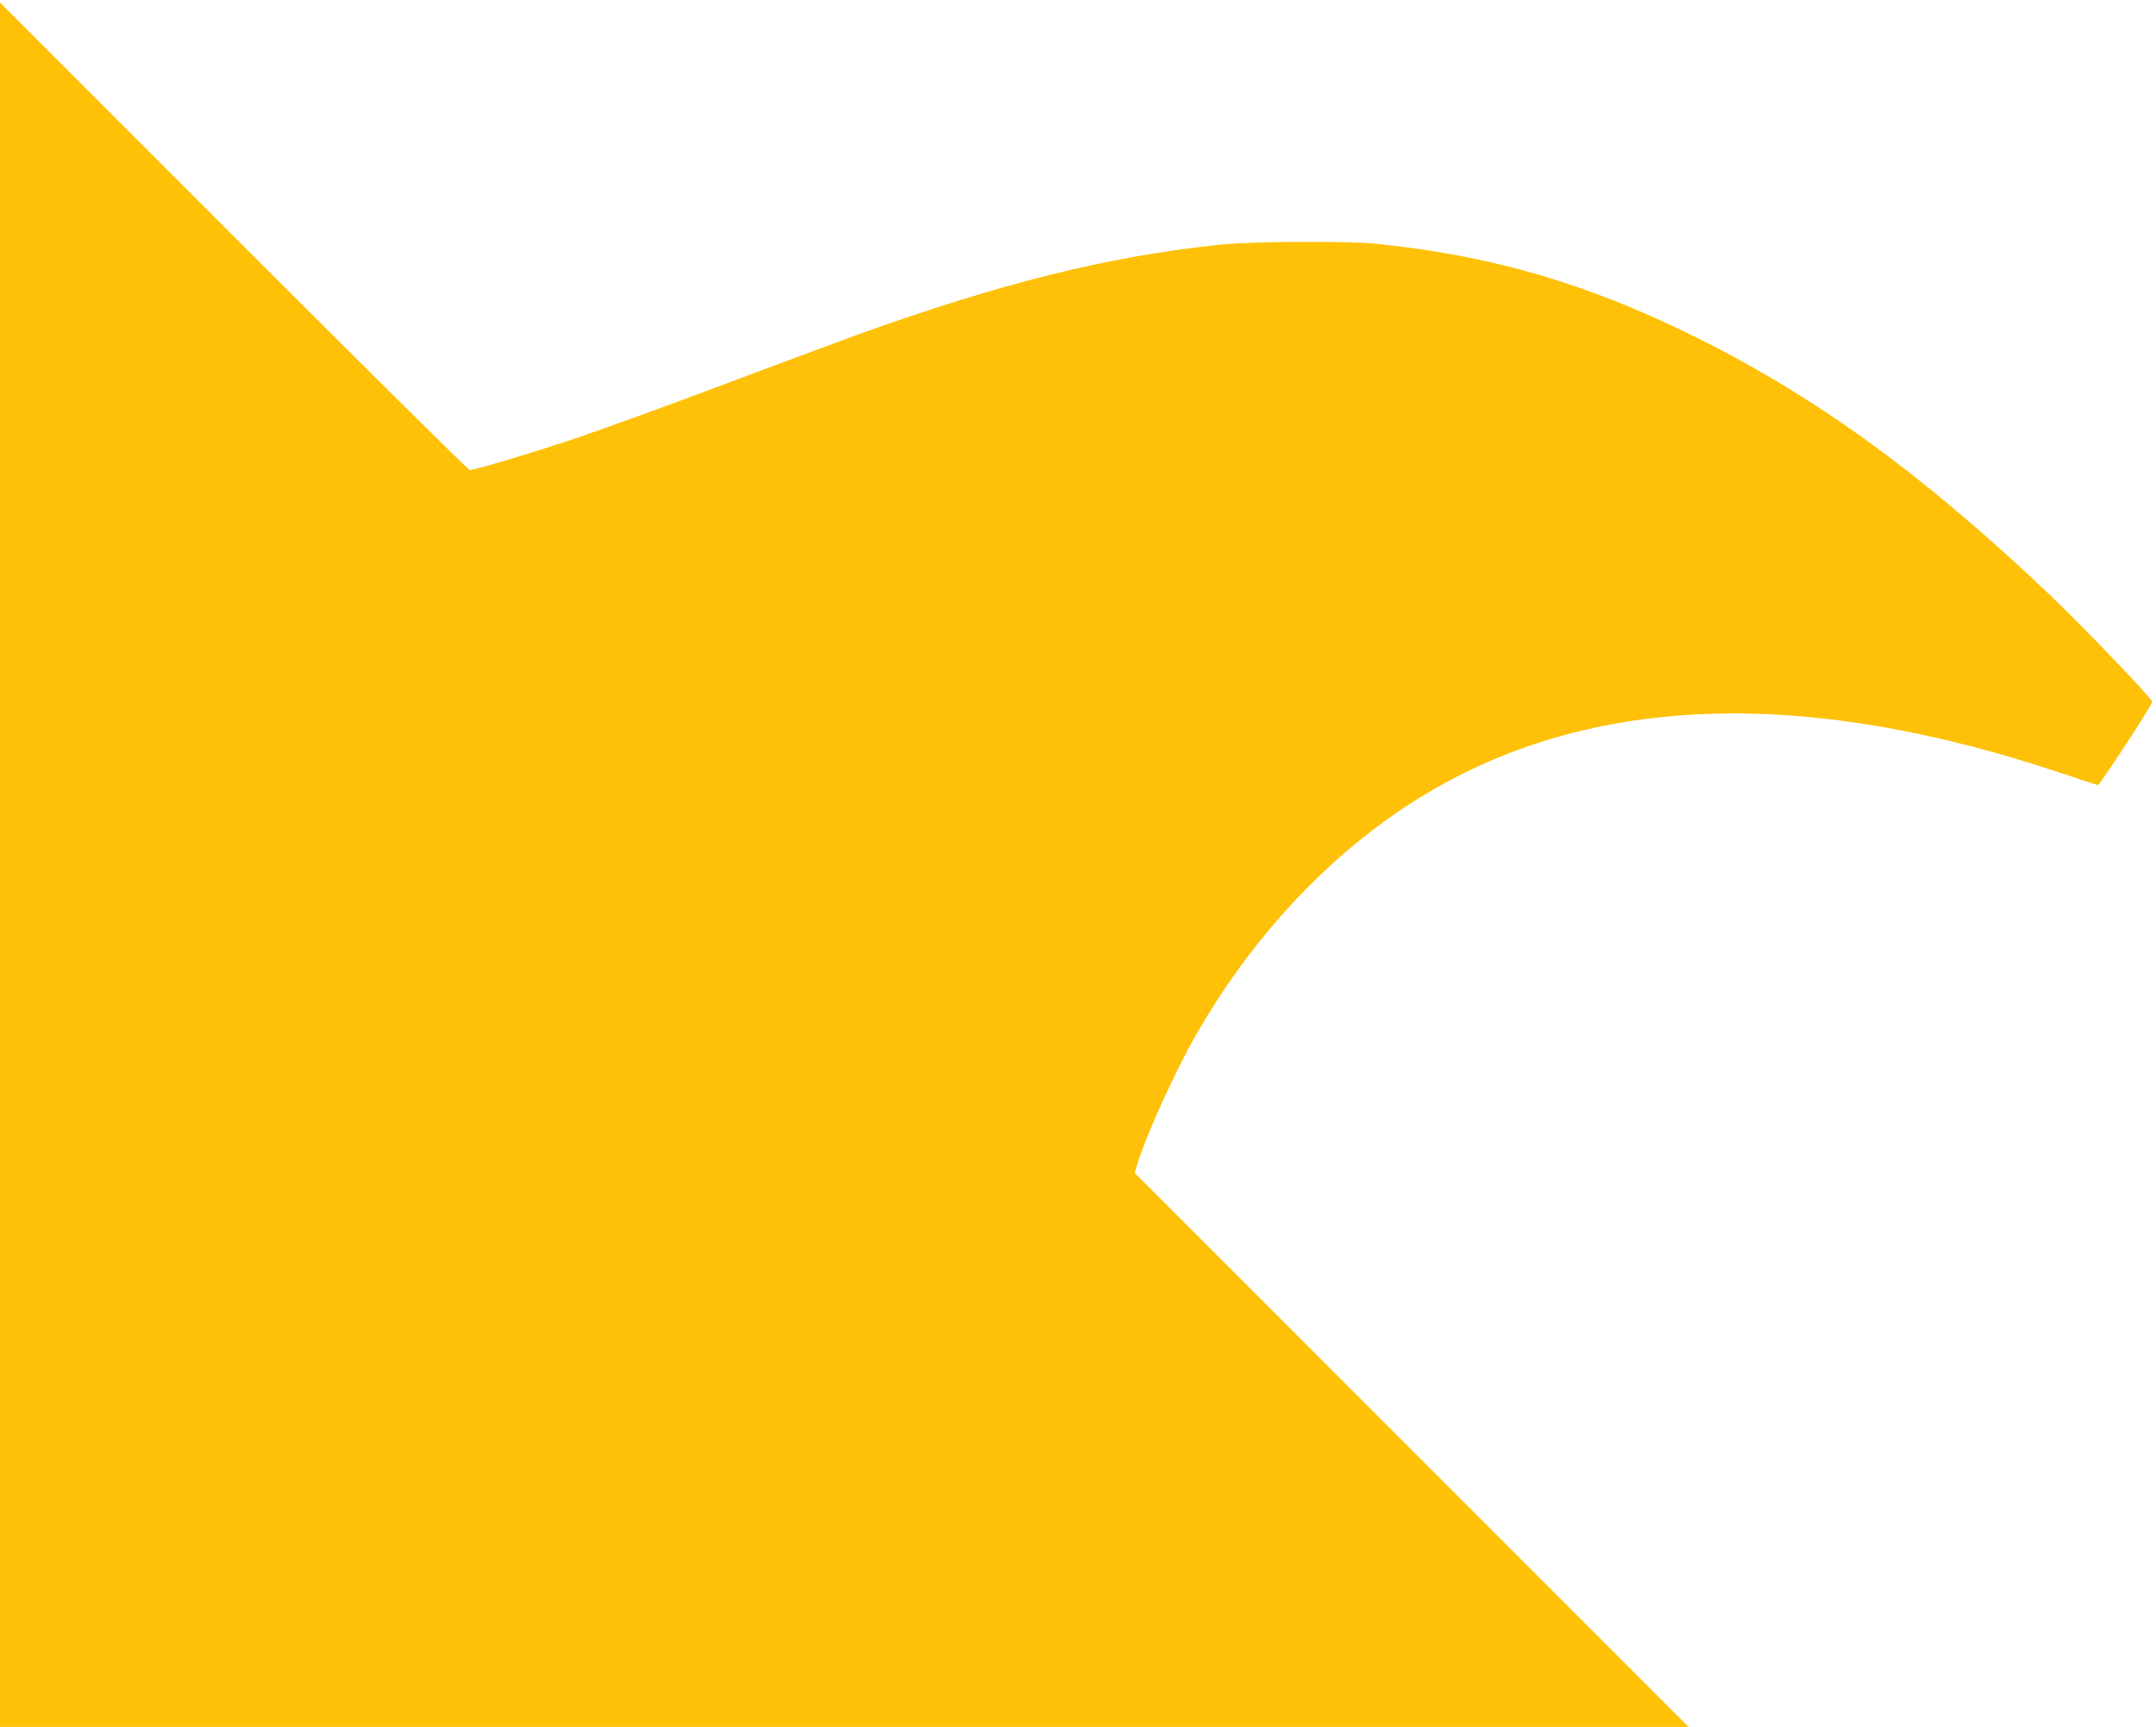 <?xml version="1.0" standalone="no"?>
<!DOCTYPE svg PUBLIC "-//W3C//DTD SVG 20010904//EN"
 "http://www.w3.org/TR/2001/REC-SVG-20010904/DTD/svg10.dtd">
<svg version="1.0" xmlns="http://www.w3.org/2000/svg"
 width="1280pt" height="1025pt" viewBox="0 0 1280 1025"
 preserveAspectRatio="xMidYMid meet">
<g transform="translate(0,1025) scale(0.1,-0.1)"
fill="#ffc107" stroke="none">
<path d="M0 5117 l0 -5117 5012 0 5013 0 -1644 1644 -1645 1645 18 58 c53 171
225 548 345 758 299 522 689 961 1139 1284 1020 730 2350 822 3988 276 123
-41 226 -75 229 -75 11 0 326 482 323 495 -5 23 -412 447 -608 634 -746 710
-1386 1175 -2105 1531 -637 316 -1205 482 -1885 552 -187 19 -744 16 -945 -5
-664 -71 -1282 -225 -2135 -530 -85 -31 -438 -162 -785 -292 -346 -131 -756
-279 -910 -331 -263 -87 -586 -184 -616 -184 -8 0 -638 624 -1401 1387 l-1388
1388 0 -5118z"/>
</g>
</svg>
